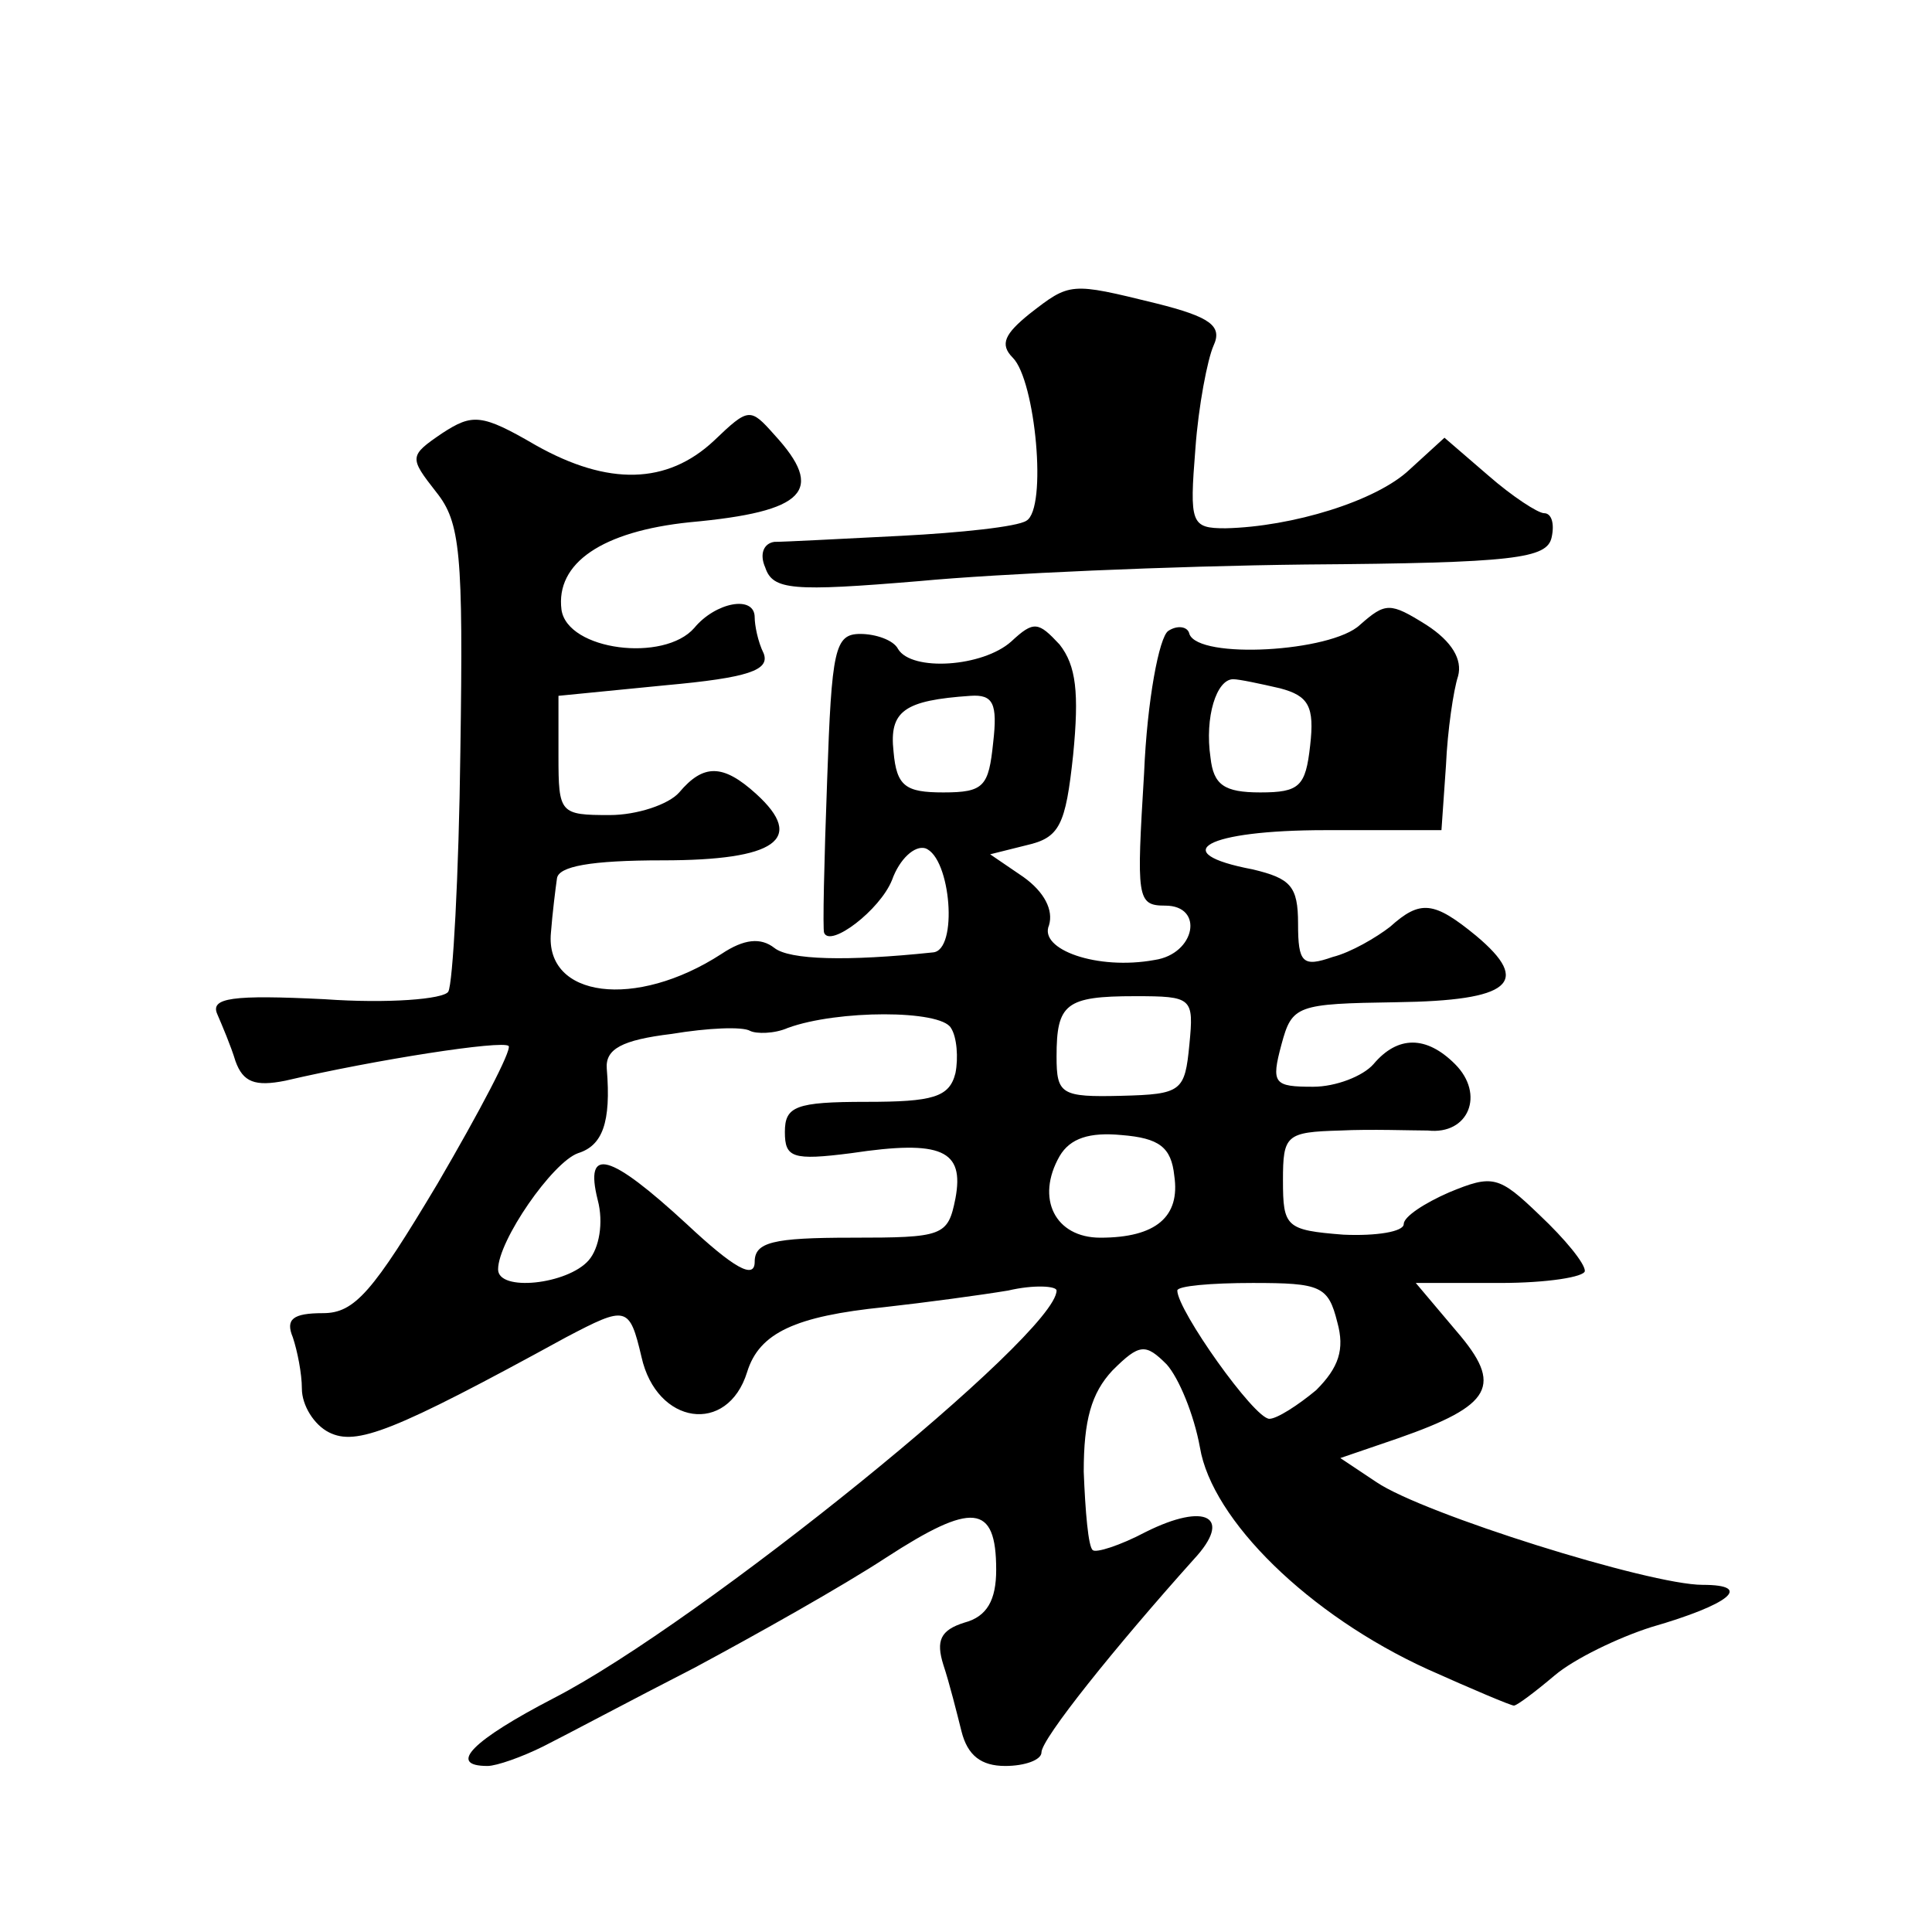 <?xml version="1.0" standalone="no"?>
<!DOCTYPE svg PUBLIC "-//W3C//DTD SVG 20010904//EN"
 "http://www.w3.org/TR/2001/REC-SVG-20010904/DTD/svg10.dtd">
<svg version="1.0" xmlns="http://www.w3.org/2000/svg"
 width="128pt" height="128pt" viewBox="0 0 128 128"
 preserveAspectRatio="xMidYMid meet">
<g transform="translate(0,128) scale(0.1,-0.1)"
fill="#0" stroke="none">
<path d="M682 1072 c-16 -13 -20 -20 -11 -29 15 -15 23 -100 9 -108 -6 -4 -44 -8
-83 -10 -40 -2 -77 -4 -84 -4 -7 -1 -10 -8 -6 -17 5 -15 18 -16 102 -9 53 5 168
10 256 11 139 1 160 4 163 18 2 9 0 16 -5 16 -4 0 -21 11 -37 25 l-29 25 -23 -21
c-22 -21 -78 -38 -122 -39 -23 0 -24 3 -20 53 2 28 8 59 12 68 6 13 -2 19 -38 28
-57 14 -57 14 -84 -7z M293 993 c-22 -15 -22 -16 -4 -39 16 -20 18 -40 16 -172
-1 -82 -5 -154 -8 -159 -3 -5 -40 -8 -82 -5 -61 3 -76 1 -71 -10 3 -7 9 -21 12
-31 5 -14 13 -17 33 -13 60 14 144 27 148 23 2 -3 -19 -43 -47 -91 -43 -72 -55
-86 -76 -86 -20 0 -25 -4 -20 -16 3 -9 6 -24 6 -34 0 -11 8 -24 18 -29 18 -9 42
0 157 63 40 21 42 21 50 -13 10 -45 57 -52 70 -10 8 26 32 37 91 43 27 3 64 8 82
11 17 4 32 3 32 0 0 -29 -236 -220 -333 -270 -54 -28 -71 -45 -44 -45 6 0 23 6
37 13 14 7 59 31 100 52 41 22 98 54 127 73 57 37 73 36 73 -8 0 -20 -6 -31 -21
-35 -16 -5 -19 -12 -14 -28 4 -12 9 -32 12 -44 4 -16 13 -23 29 -23 13 0 24 4 24
9 0 9 49 70 101 128 26 28 8 38 -32 18 -17 -9 -33 -14 -35 -12 -3 2 -5 26 -6 52
0 34 5 52 19 67 18 18 22 18 36 4 8 -9 18 -33 22 -55 8 -48 72 -111 151 -147 29
-13 55 -24 57 -24 2 0 14 9 27 20 13 11 42 25 64 32 52 15 68 28 34 28 -35 0 -185
47 -216 68 l-24 16 38 13 c63 22 70 35 39 71 l-27 32 56 0 c31 0 56 4 56 8 0 5
-13 21 -30 37 -27 26 -31 27 -60 15 -16 -7 -30 -16 -30 -21 0 -5 -18 -8 -40 -7
-38 3 -40 5 -40 36 0 30 2 32 38 33 20 1 47 0 58 0 27 -3 38 24 18 44 -19 19 -38
19 -54 0 -7 -8 -25 -15 -40 -15 -26 0 -28 2 -21 28 7 26 10 27 76 28 76 1 90 13
53 44 -28 23 -37 24 -57 6 -9 -7 -26 -17 -38 -20 -20 -7 -23 -4 -23 22 0 25 -5
30 -30 36 -58 11 -31 26 48 26 l77 0 3 43 c1 23 5 50 8 59 3 11 -4 23 -21 34 -24
15 -27 15 -44 0 -19 -18 -107 -23 -113 -6 -1 5 -8 6 -14 2 -6 -4 -14 -46 -16 -94
-5 -83 -5 -88 14 -88 26 0 20 -32 -7 -36 -38 -7 -77 7 -70 23 3 10 -3 22 -17 32
l-22 15 24 6 c22 5 26 13 31 60 4 41 2 59 -9 73 -14 15 -17 16 -32 2 -19 -17 -66
-20 -75 -5 -3 6 -15 10 -25 10 -17 0 -19 -10 -22 -97 -2 -54 -3 -99 -2 -101 4 -10
37 15 45 35 5 14 15 23 22 21 17 -6 22 -68 5 -69 -57 -6 -95 -5 -105 3 -9 7 -20
6 -35 -4 -57 -37 -117 -29 -113 14 1 13 3 29 4 36 1 8 22 12 70 12 75 0 95 14 62
44 -22 20 -35 20 -51 1 -7 -8 -28 -15 -46 -15 -33 0 -34 1 -34 39 l0 40 71 7 c55
5 69 10 65 21 -4 8 -6 19 -6 24 0 15 -26 10 -40 -7 -20 -23 -84 -15 -88 12 -4 31
27 52 85 58 77 7 90 21 56 58 -16 18 -17 18 -40 -4 -31 -29 -70 -30 -118 -3 -36
21 -42 21 -62 8z m555 -169 c19 -5 23 -12 20 -38 -3 -27 -7 -31 -33 -31 -24 0 -31
5 -33 23 -4 27 4 52 15 52 4 0 18 -3 31 -6z m-190 -36 c-3 -29 -6 -33 -33 -33 -25
0 -31 4 -33 27 -3 27 7 34 51 37 15 1 18 -5 15 -31z m130 -200 c-3 -31 -5 -33 -45
-34 -40 -1 -43 1 -43 26 0 35 6 40 52 40 38 0 39 -1 36 -32z m-158 11 c4 -6 5 -20
3 -30 -4 -16 -15 -19 -59 -19 -47 0 -54 -3 -54 -20 0 -17 5 -19 44 -14 60 9 75
2 69 -30 -5 -25 -8 -26 -69 -26 -52 0 -64 -3 -64 -16 0 -12 -14 -4 -45 25 -51 47
-68 52 -59 16 4 -15 1 -32 -6 -40 -14 -16 -60 -21 -60 -6 0 19 36 71 53 77 16 5
22 20 19 56 -1 13 10 19 43 23 24 4 47 5 52 2 4 -2 16 -2 25 2 33 12 101 12 108
0z m148 -98 c4 -27 -12 -41 -49 -41 -30 0 -43 26 -27 54 7 12 20 16 41 14 25 -2
33 -8 35 -27z m108 -97 c5 -18 1 -30 -14 -45 -12 -10 -26 -19 -31 -19 -10 0 -61
72 -61 85 0 3 22 5 50 5 45 0 50 -2 56 -26z"/>
</g>
</svg>
